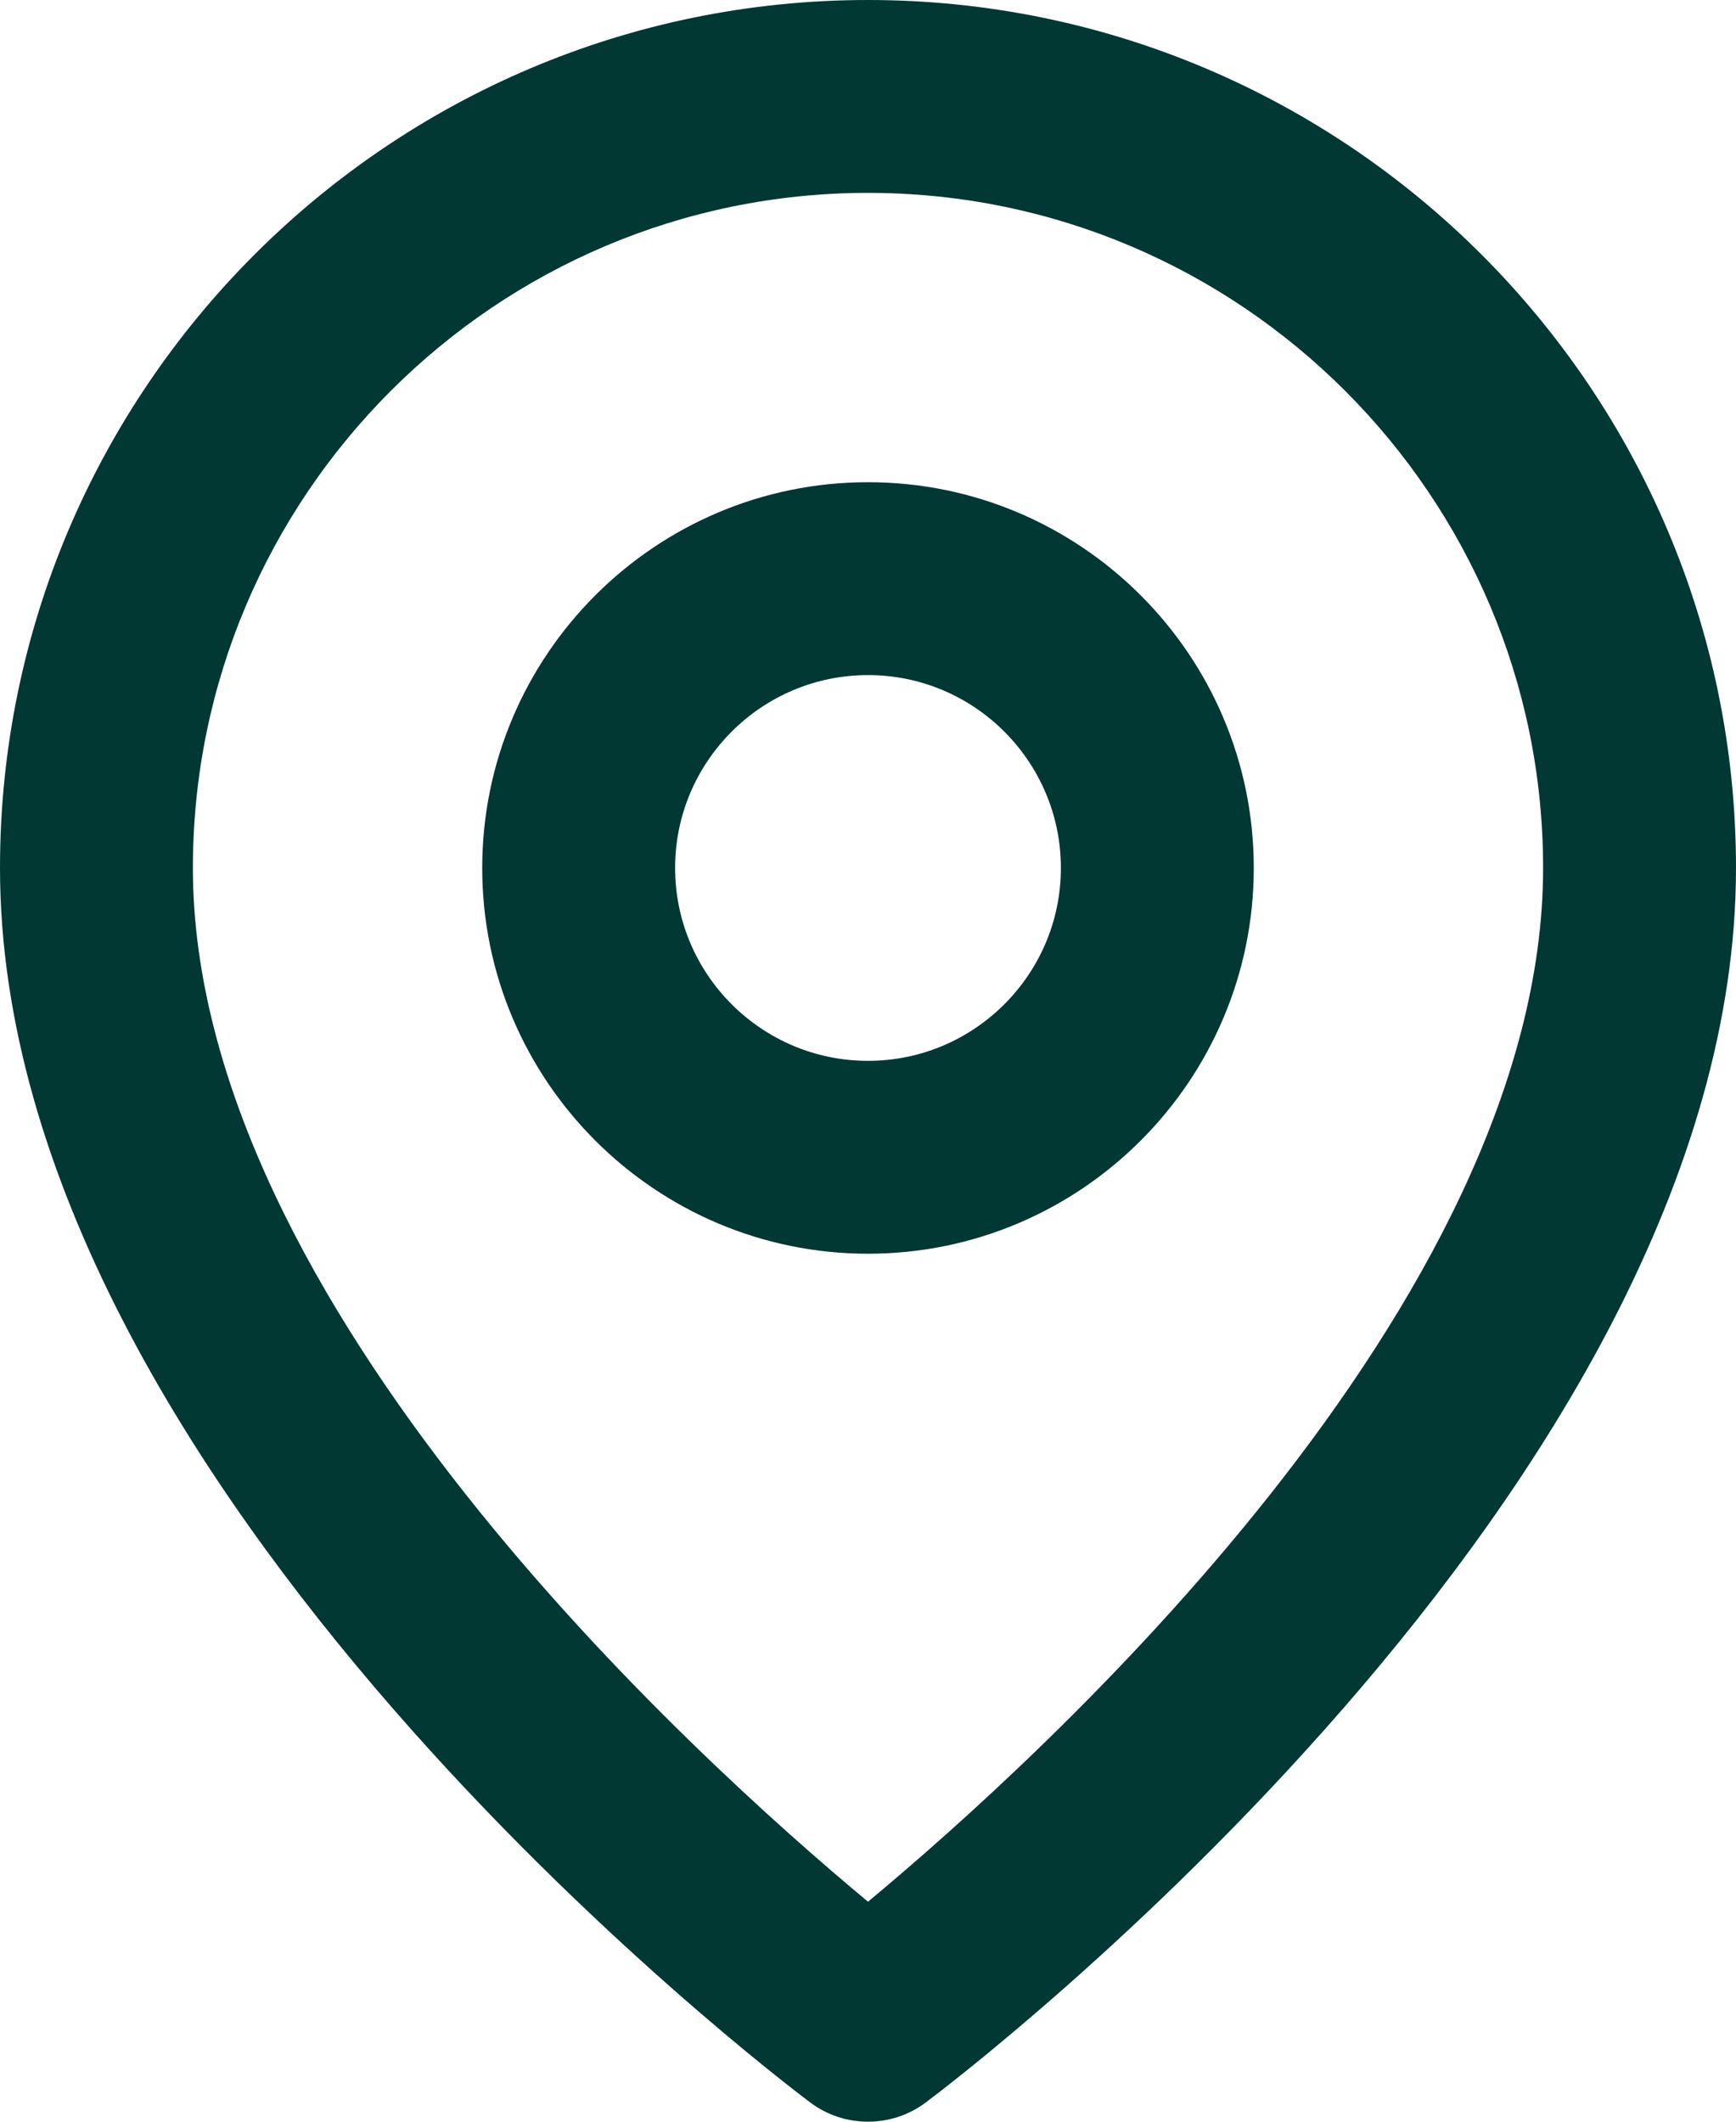 <?xml version="1.0" encoding="UTF-8"?> <svg xmlns="http://www.w3.org/2000/svg" width="18" height="22" viewBox="0 0 18 22" fill="none"><path fill-rule="evenodd" clip-rule="evenodd" d="M5 9C5 11.206 6.794 13 9 13C11.206 13 13 11.206 13 9C13 6.794 11.206 5 9 5C6.794 5 5 6.794 5 9ZM7 9C7 7.897 7.897 7 9 7C10.103 7 11 7.897 11 9C11 10.103 10.103 11 9 11C7.897 11 7 10.103 7 9Z" fill="#023833"></path><path fill-rule="evenodd" clip-rule="evenodd" d="M8.4 21.8C8.578 21.934 8.789 22 9 22C9.211 22 9.422 21.934 9.6 21.8C9.943 21.543 18 15.426 18 9C18 4.038 13.963 0 9 0C4.038 0 0 4.038 0 9C0 15.426 8.057 21.543 8.4 21.8ZM2 9C2 5.14 5.14 2 9 2C12.859 2 16 5.14 16 9C16 13.512 10.796 18.226 9 19.719C7.204 18.226 2 13.512 2 9Z" fill="#023833"></path></svg> 